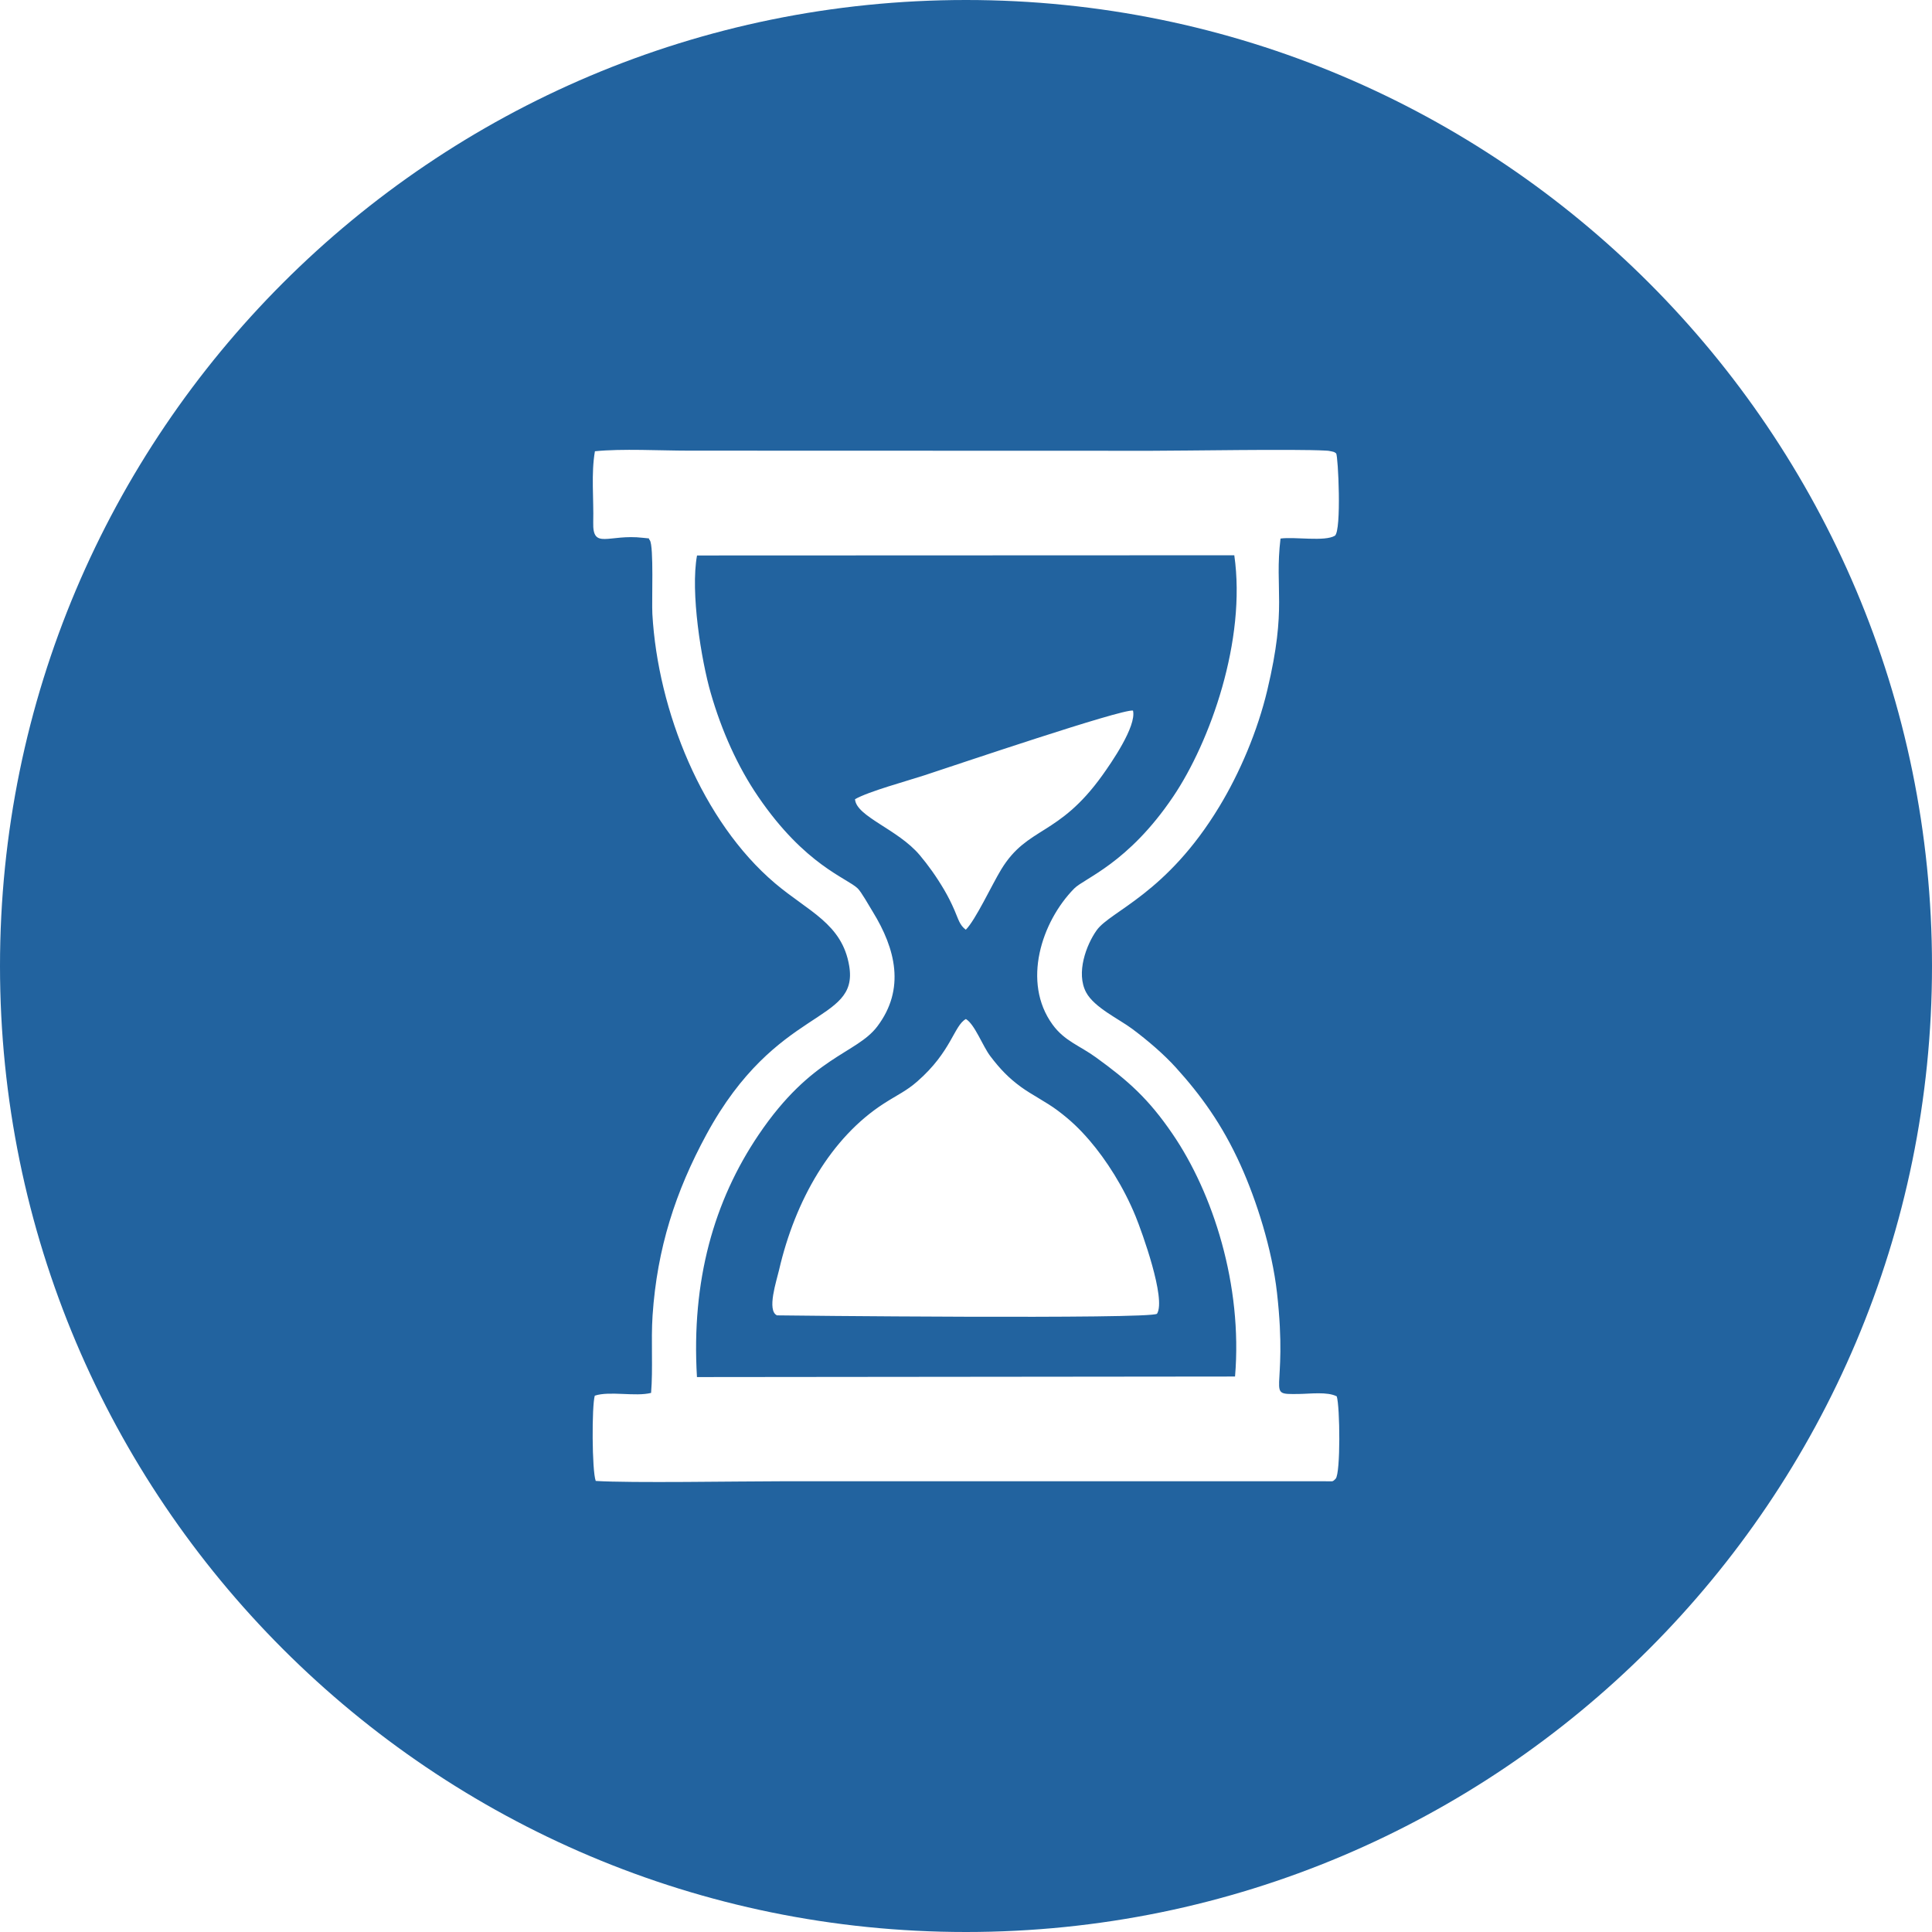 <?xml version="1.0" encoding="UTF-8"?> <!-- Creator: CorelDRAW 2021.5 --> <svg xmlns="http://www.w3.org/2000/svg" xmlns:xlink="http://www.w3.org/1999/xlink" xmlns:xodm="http://www.corel.com/coreldraw/odm/2003" xml:space="preserve" width="34.674mm" height="34.674mm" style="shape-rendering:geometricPrecision; text-rendering:geometricPrecision; image-rendering:optimizeQuality; fill-rule:evenodd; clip-rule:evenodd" viewBox="0 0 285.52 285.52"> <defs> <style type="text/css"> <![CDATA[ .fil0 {fill:#22639F} ]]> </style> </defs> <g id="Слой_x0020_1">  <path class="fil0" d="M142.76 0c78.84,0 142.76,63.92 142.76,142.76 0,78.84 -63.92,142.76 -142.76,142.76 -78.85,0 -142.76,-63.92 -142.76,-142.76 0,-78.85 63.92,-142.76 142.76,-142.76zm-39.76 82.09l79.41 -0.03c1.8,12.56 -3.57,27.56 -9.02,35.65 -6.69,9.93 -13.12,12.06 -14.64,13.6 -4.83,4.91 -7.74,13.85 -3.21,20.09 1.79,2.47 3.98,3.09 6.43,4.87 4.77,3.45 7.77,6.12 11.3,11.29 5.98,8.74 10.39,22.34 9.25,35.87l-79.52 0.08c-0.85,-14.29 2.53,-26.06 9.1,-35.79 7.9,-11.71 14.45,-11.92 17.56,-16.04 4.16,-5.52 2.7,-11.45 -0.68,-16.94 -0.55,-0.89 -1.67,-2.9 -2.22,-3.44 -1.57,-1.54 -7.76,-3.39 -14.7,-13.55 -3.06,-4.47 -5.42,-9.77 -7.02,-15.32 -1.4,-4.84 -3.03,-14.91 -2.03,-20.34zm23.36 36.04c0.21,2.56 6.33,4.41 9.56,8.24 1.23,1.46 2.45,3.15 3.62,5.14 0.53,0.9 1.07,1.96 1.52,3.01 0.58,1.33 0.74,2.18 1.67,2.88 1.45,-1.45 3.84,-6.62 5.24,-8.92 3.9,-6.4 8.42,-4.8 14.94,-13.9 1.26,-1.76 5.08,-7.24 4.53,-9.57 -1.69,-0.25 -25.99,7.98 -30.83,9.57 -2.53,0.83 -8.29,2.39 -10.27,3.54zm16.38 32.47c-1.76,0.96 -2.12,4.81 -7.19,9.23 -1.6,1.4 -2.81,1.9 -4.92,3.25 -7.81,5.03 -13.12,14.3 -15.5,24.62 -0.35,1.53 -1.85,5.99 -0.3,6.69 0.05,0.02 55.33,0.6 56.16,-0.24 1.37,-2.19 -2.24,-12.12 -3.15,-14.36 -1.79,-4.39 -4.35,-8.37 -6.83,-11.26 -1.46,-1.69 -2.75,-2.94 -4.66,-4.38 -1.74,-1.31 -3.86,-2.34 -5.5,-3.54 -1.78,-1.31 -3.02,-2.58 -4.5,-4.53 -1.13,-1.49 -2.29,-4.69 -3.6,-5.48zm-46.7 -70.75c0.6,0.91 0.26,8.97 0.37,10.89 0.81,14.31 7.37,30.67 18.12,39.79 4.93,4.18 9.93,5.97 10.97,12.22 1.45,8.63 -10.71,5.74 -21.11,24.93 -4.55,8.4 -7.28,16.77 -7.95,26.73 -0.25,3.79 0.08,7.84 -0.22,11.44 -2.33,0.59 -6.13,-0.32 -8.32,0.41 -0.45,1.48 -0.43,11.09 0.14,12.6 5.25,0.33 20.95,0.05 27.29,0.05l80.55 -0c1.1,-0.03 0.98,0.17 1.51,-0.38 0.74,-0.81 0.64,-10.68 0.16,-12.17 -1.39,-0.72 -3.92,-0.37 -5.66,-0.35 -5.1,0.05 -1.46,0.14 -3.17,-14.96 -0.73,-6.45 -3.03,-13.66 -5.38,-18.86 -2.73,-6.05 -5.92,-10.4 -9.58,-14.44 -1.78,-1.96 -4.12,-3.97 -6.44,-5.7 -1.96,-1.46 -5.6,-3.15 -6.8,-5.38 -1.55,-2.88 0.03,-7.06 1.55,-9.19 2.05,-2.87 10.31,-5.34 18.14,-18.3 3.02,-4.99 5.64,-11.14 7.08,-17.2 2.96,-12.44 1.04,-14.76 1.95,-22.39 2.13,-0.29 6.53,0.49 8.04,-0.42 1,-0.79 0.48,-11.82 0.18,-12.17 -0.34,-0.22 -0.17,-0.18 -0.76,-0.31 -0.34,-0.08 -0.48,-0.08 -0.83,-0.1 -4.46,-0.25 -20.96,0.03 -25.72,0.03l-68.37 -0.02c-4.17,0 -9.88,-0.32 -13.86,0.09 -0.58,3.31 -0.16,7.04 -0.25,10.5 -0.11,4.11 2.27,1.7 7.34,2.29 1.52,0.18 0.58,-0.05 1.04,0.37z"></path> </g> </svg> 